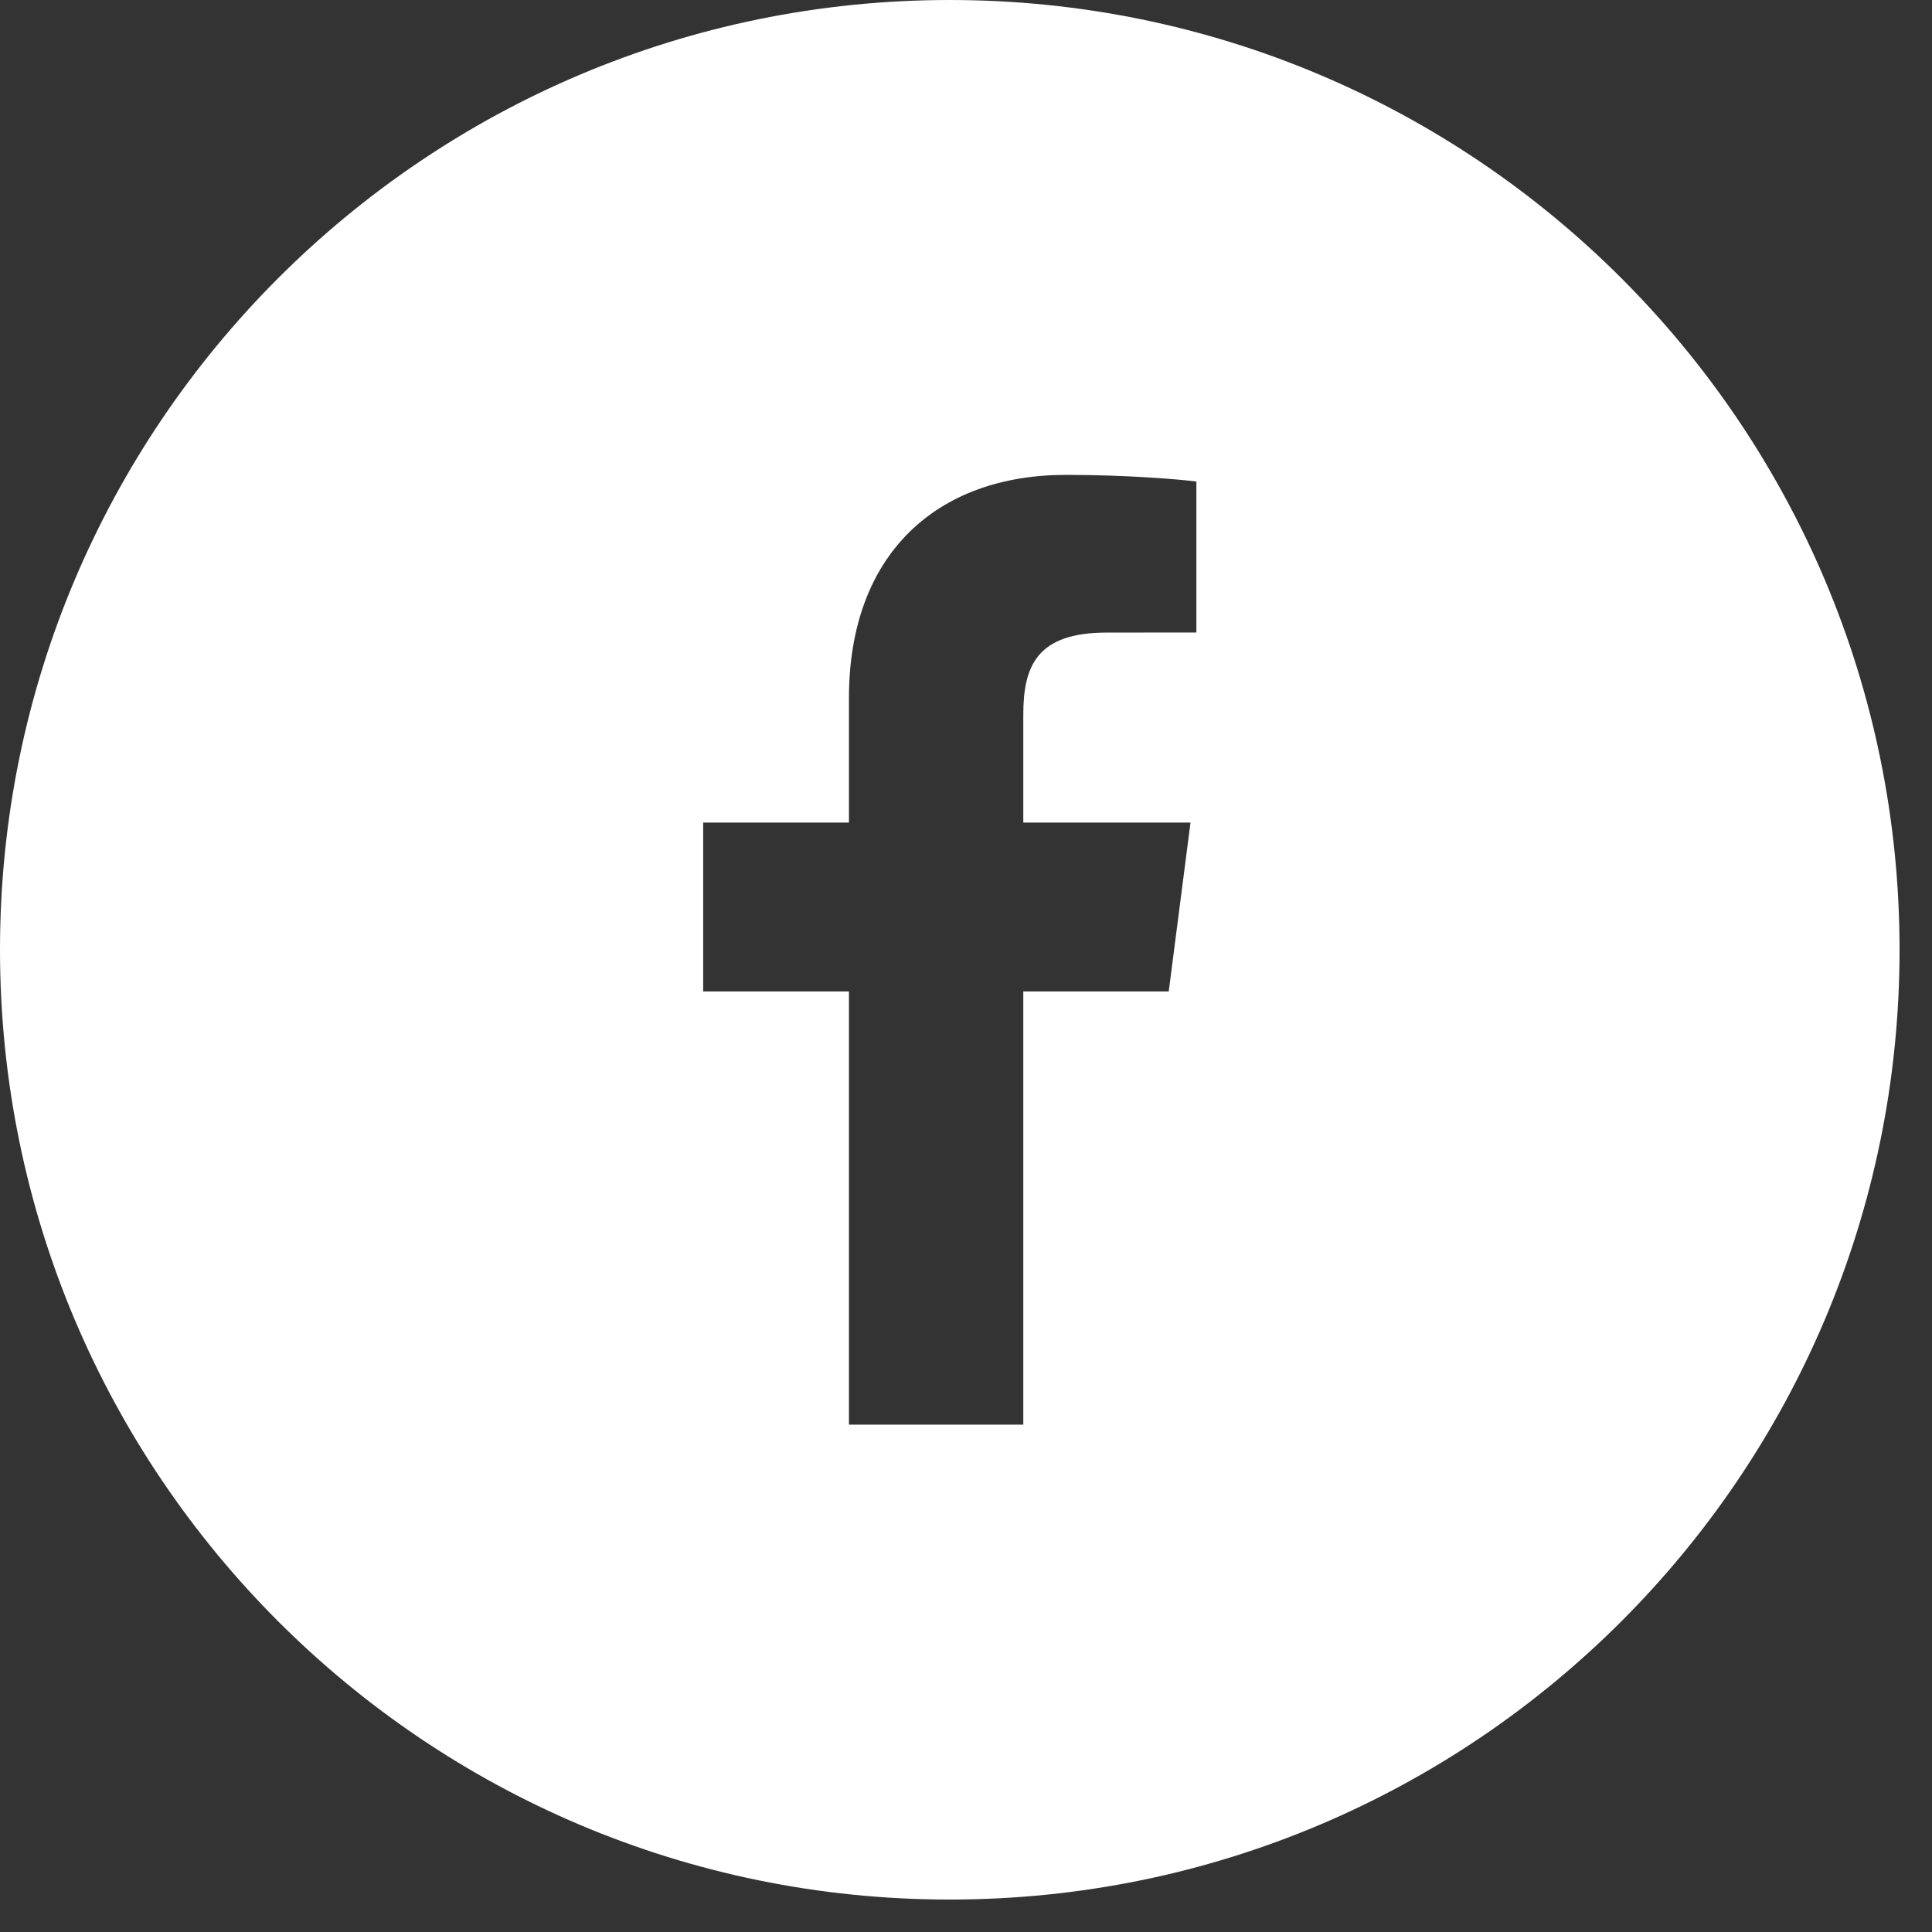 <svg width="29" height="29" viewBox="0 0 29 29" fill="none" xmlns="http://www.w3.org/2000/svg">
<rect x="0" y="0" width="29" height="29" fill="#333333" stroke="none"/>
<path fill-rule="evenodd" clip-rule="evenodd" d="M17.958 9.494L16.616 9.495C15.564 9.495 15.36 9.995 15.36 10.729V12.347H17.87L17.543 14.882H15.36V21.384H12.743V14.882H10.555V12.347H12.743V10.478C12.743 8.309 14.068 7.128 16.002 7.128C16.929 7.128 17.726 7.197 17.958 7.228V9.494ZM14.256 0C6.383 0 0 6.382 0 14.256C0 22.13 6.383 28.513 14.256 28.513C22.13 28.513 28.513 22.13 28.513 14.256C28.513 6.382 22.13 0 14.256 0Z" fill="white"/>
</svg>
